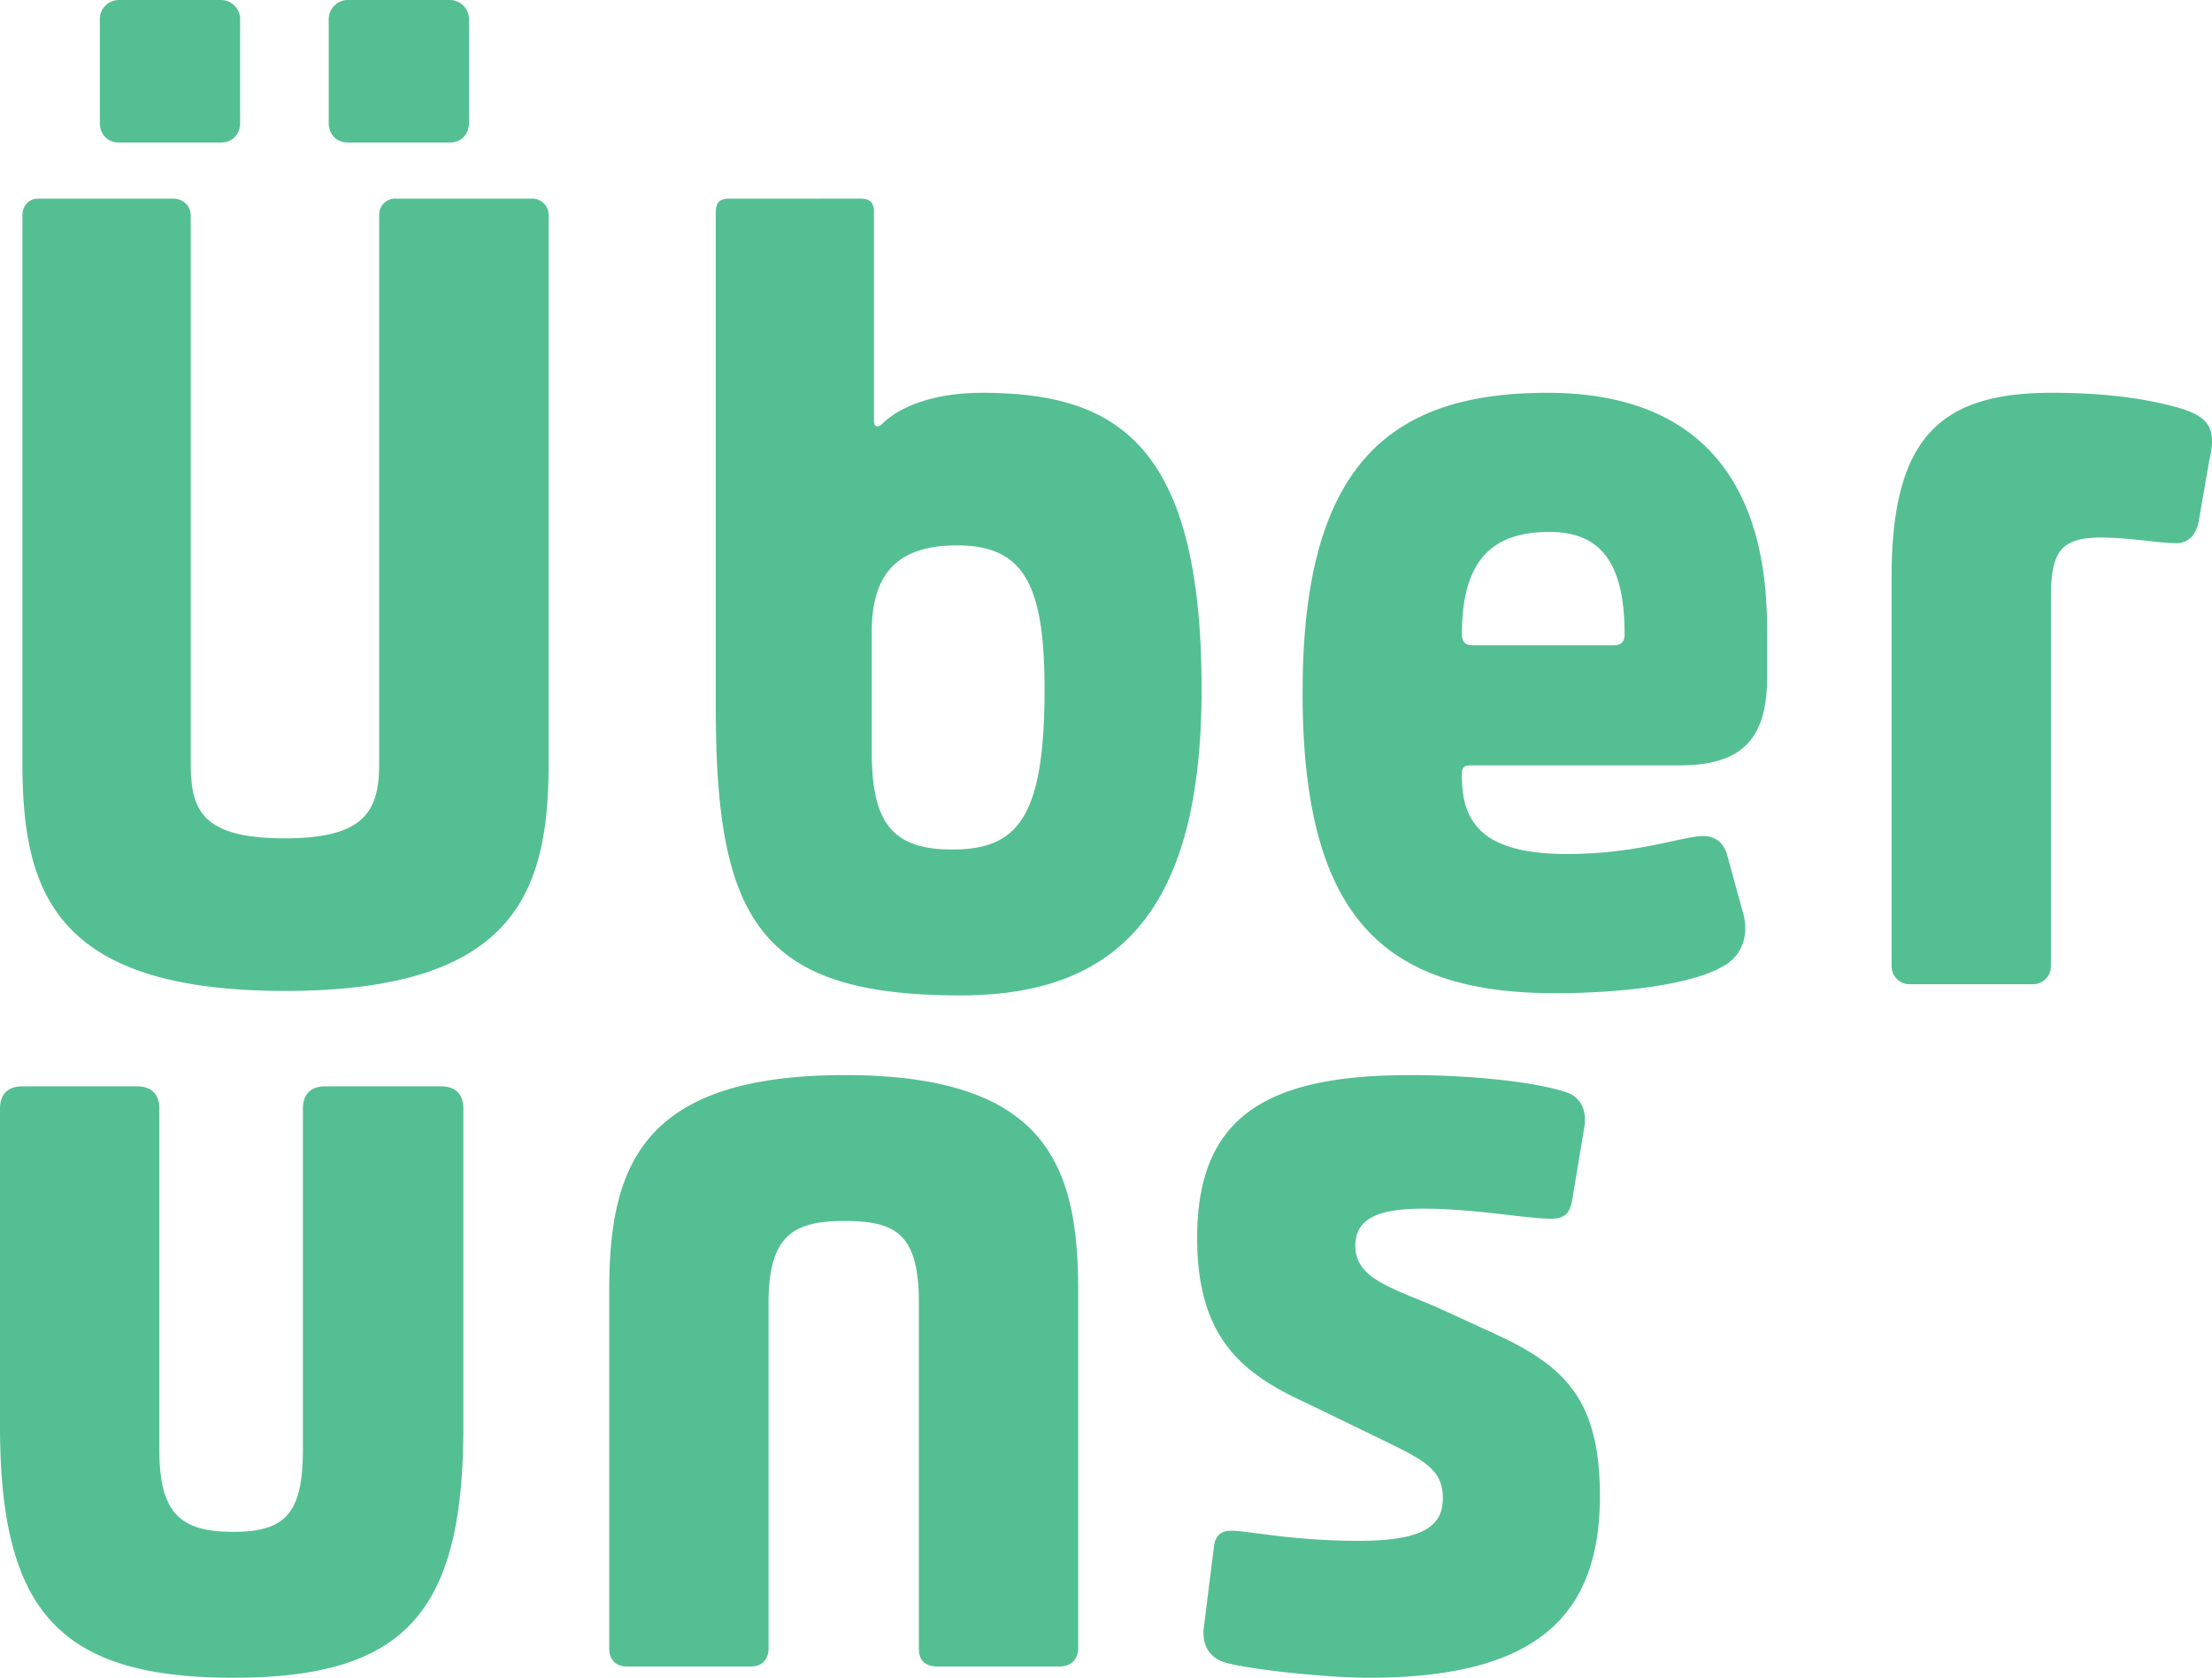<svg xmlns="http://www.w3.org/2000/svg" width="694.773" height="526.833" viewBox="0 0 694.773 526.833">
  <path id="img-bg-landing-txt-about" d="M53.6-219.25a6.029,6.029,0,0,0-5.991,6.343v32.068c0,4.229,2.819,6.343,5.991,6.343H85.672c3.172,0,5.991-2.114,5.991-6.343v-32.068a6.029,6.029,0,0,0-5.991-6.343Zm71.889,0a6.029,6.029,0,0,0-5.991,6.343v32.068c0,4.229,2.819,6.343,5.991,6.343h32.068c3.172,0,5.991-2.114,5.991-6.343v-32.068a6.029,6.029,0,0,0-5.991-6.343Zm15.153,62.374a4.994,4.994,0,0,0-5.286,5.286V20.38c0,14.8-4.229,23.611-29.6,23.611-26.077,0-29.6-8.81-29.6-23.611V-151.59c0-3.172-2.467-5.286-5.638-5.286H28.231c-2.819,0-4.934,2.114-4.934,5.286V20.38c0,40.173,9.867,71.536,82.461,71.536s82.813-31.363,82.813-71.536V-151.59a5.123,5.123,0,0,0-4.934-5.286Zm104.662,0c-2.819,0-4.229,1.057-4.229,4.229V3.112c0,66.955,14.1,90.213,76.822,90.213,49.688,0,75.765-26.782,75.765-96.2,0-77.527-27.134-93.033-69.07-93.033-14.1,0-25.373,3.876-31.363,9.867a2.672,2.672,0,0,1-1.41.7c-.7,0-1.057-.7-1.057-1.762v-65.546c0-3.172-1.41-4.229-4.229-4.229ZM290.062-21.908c.352-17.267,8.105-26.077,26.782-26.077,20.791,0,27.487,11.981,27.487,45.107,0,39.821-8.105,50.393-28.9,50.393-19.382,0-25.373-8.81-25.373-31.011ZM558.941,49.981c-1.057-4.581-3.876-6.7-7.753-6.7-6.343,0-20.439,5.638-42.64,5.638-25.373,0-33.125-8.81-33.125-24.315V23.551c0-1.762.7-2.467,2.819-2.467h65.546c19.029,0,27.487-7.753,27.487-27.487V-21.908c0-47.574-22.553-74-69.07-74-49.688,0-76.822,22.906-76.822,94.09,0,70.127,25.02,94.442,79.289,94.442,23.258,0,43.345-3.172,52.155-8.105,6.343-3.172,8.81-9.515,7.048-16.563Zm-79.994-66.6c-2.467,0-3.524-1.057-3.524-3.524,0-23.963,10.219-32.068,27.487-32.068,15.153,0,23.611,8.458,23.611,32.068,0,2.114-.7,3.524-3.524,3.524ZM610.391,84.163a5.652,5.652,0,0,0,5.991,5.638H654.44a5.652,5.652,0,0,0,5.991-5.638V-31.775c0-13.743,2.819-18.677,15.505-18.677,9.515,0,17.972,1.762,23.963,1.762,3.876,0,6.343-2.819,7.048-7.4l3.172-18.325c2.467-10.219,0-13.743-8.81-16.563-8.458-2.467-21.144-4.934-40.526-4.934-34.535,0-50.393,13.391-50.393,57.793ZM118.445,121.87c-4.581,0-7.048,2.467-7.048,7.048V235.694c0,20.087-5.286,26.077-21.849,26.077-16.915,0-23.258-5.991-23.258-26.077V128.918c0-4.581-2.467-7.048-7.048-7.048H23.3c-4.581,0-7.048,2.467-7.048,7.048v99.728c0,58.5,19.029,78.937,73.3,78.937,53.917,0,72.241-20.439,72.241-78.937V128.918c0-4.581-2.467-7.048-7.048-7.048ZM207.6,298.421c0,3.524,2.114,5.638,5.638,5.638H252c3.524,0,5.638-2.114,5.638-5.638V189.882c0-21.5,8.105-25.725,23.963-25.725,16.21,0,23.258,4.229,23.258,25.725V298.421c0,2.819,1.057,5.638,5.991,5.638h38.059c4.229,0,5.991-2.819,5.991-5.638V186.006c0-39.116-9.867-67.66-73.3-67.66-63.784,0-74,28.544-74,67.66Zm242.1-65.9c13.743,6.7,19.734,9.515,19.734,18.677,0,8.458-5.638,13.391-26.43,13.391-21.144,0-34.535-3.172-40.173-3.172-3.172,0-4.934,1.762-5.286,4.934l-3.172,25.373c-.7,5.638,1.762,9.867,7.4,11.277,8.105,2.114,31.363,4.581,44.4,4.581,51.8,0,72.594-18.677,72.594-57.088,0-31.011-11.629-41.23-34.182-51.45l-16.915-7.753c-14.8-6.343-25.725-9.162-25.725-19.382,0-8.81,7.753-11.629,21.5-11.629,15.505,0,32.773,3.172,39.821,3.172,5.286,0,6.343-2.467,7.048-7.4l3.524-21.144c1.057-5.638-1.41-9.515-4.934-10.924-8.457-3.172-28.9-5.638-49.688-5.638-44.754,0-66.955,12.686-66.955,51.1,0,31.363,14.1,42.64,34.182,51.8Z" transform="translate(-16.25 219.25)" fill="#54bf93"/>
</svg>
